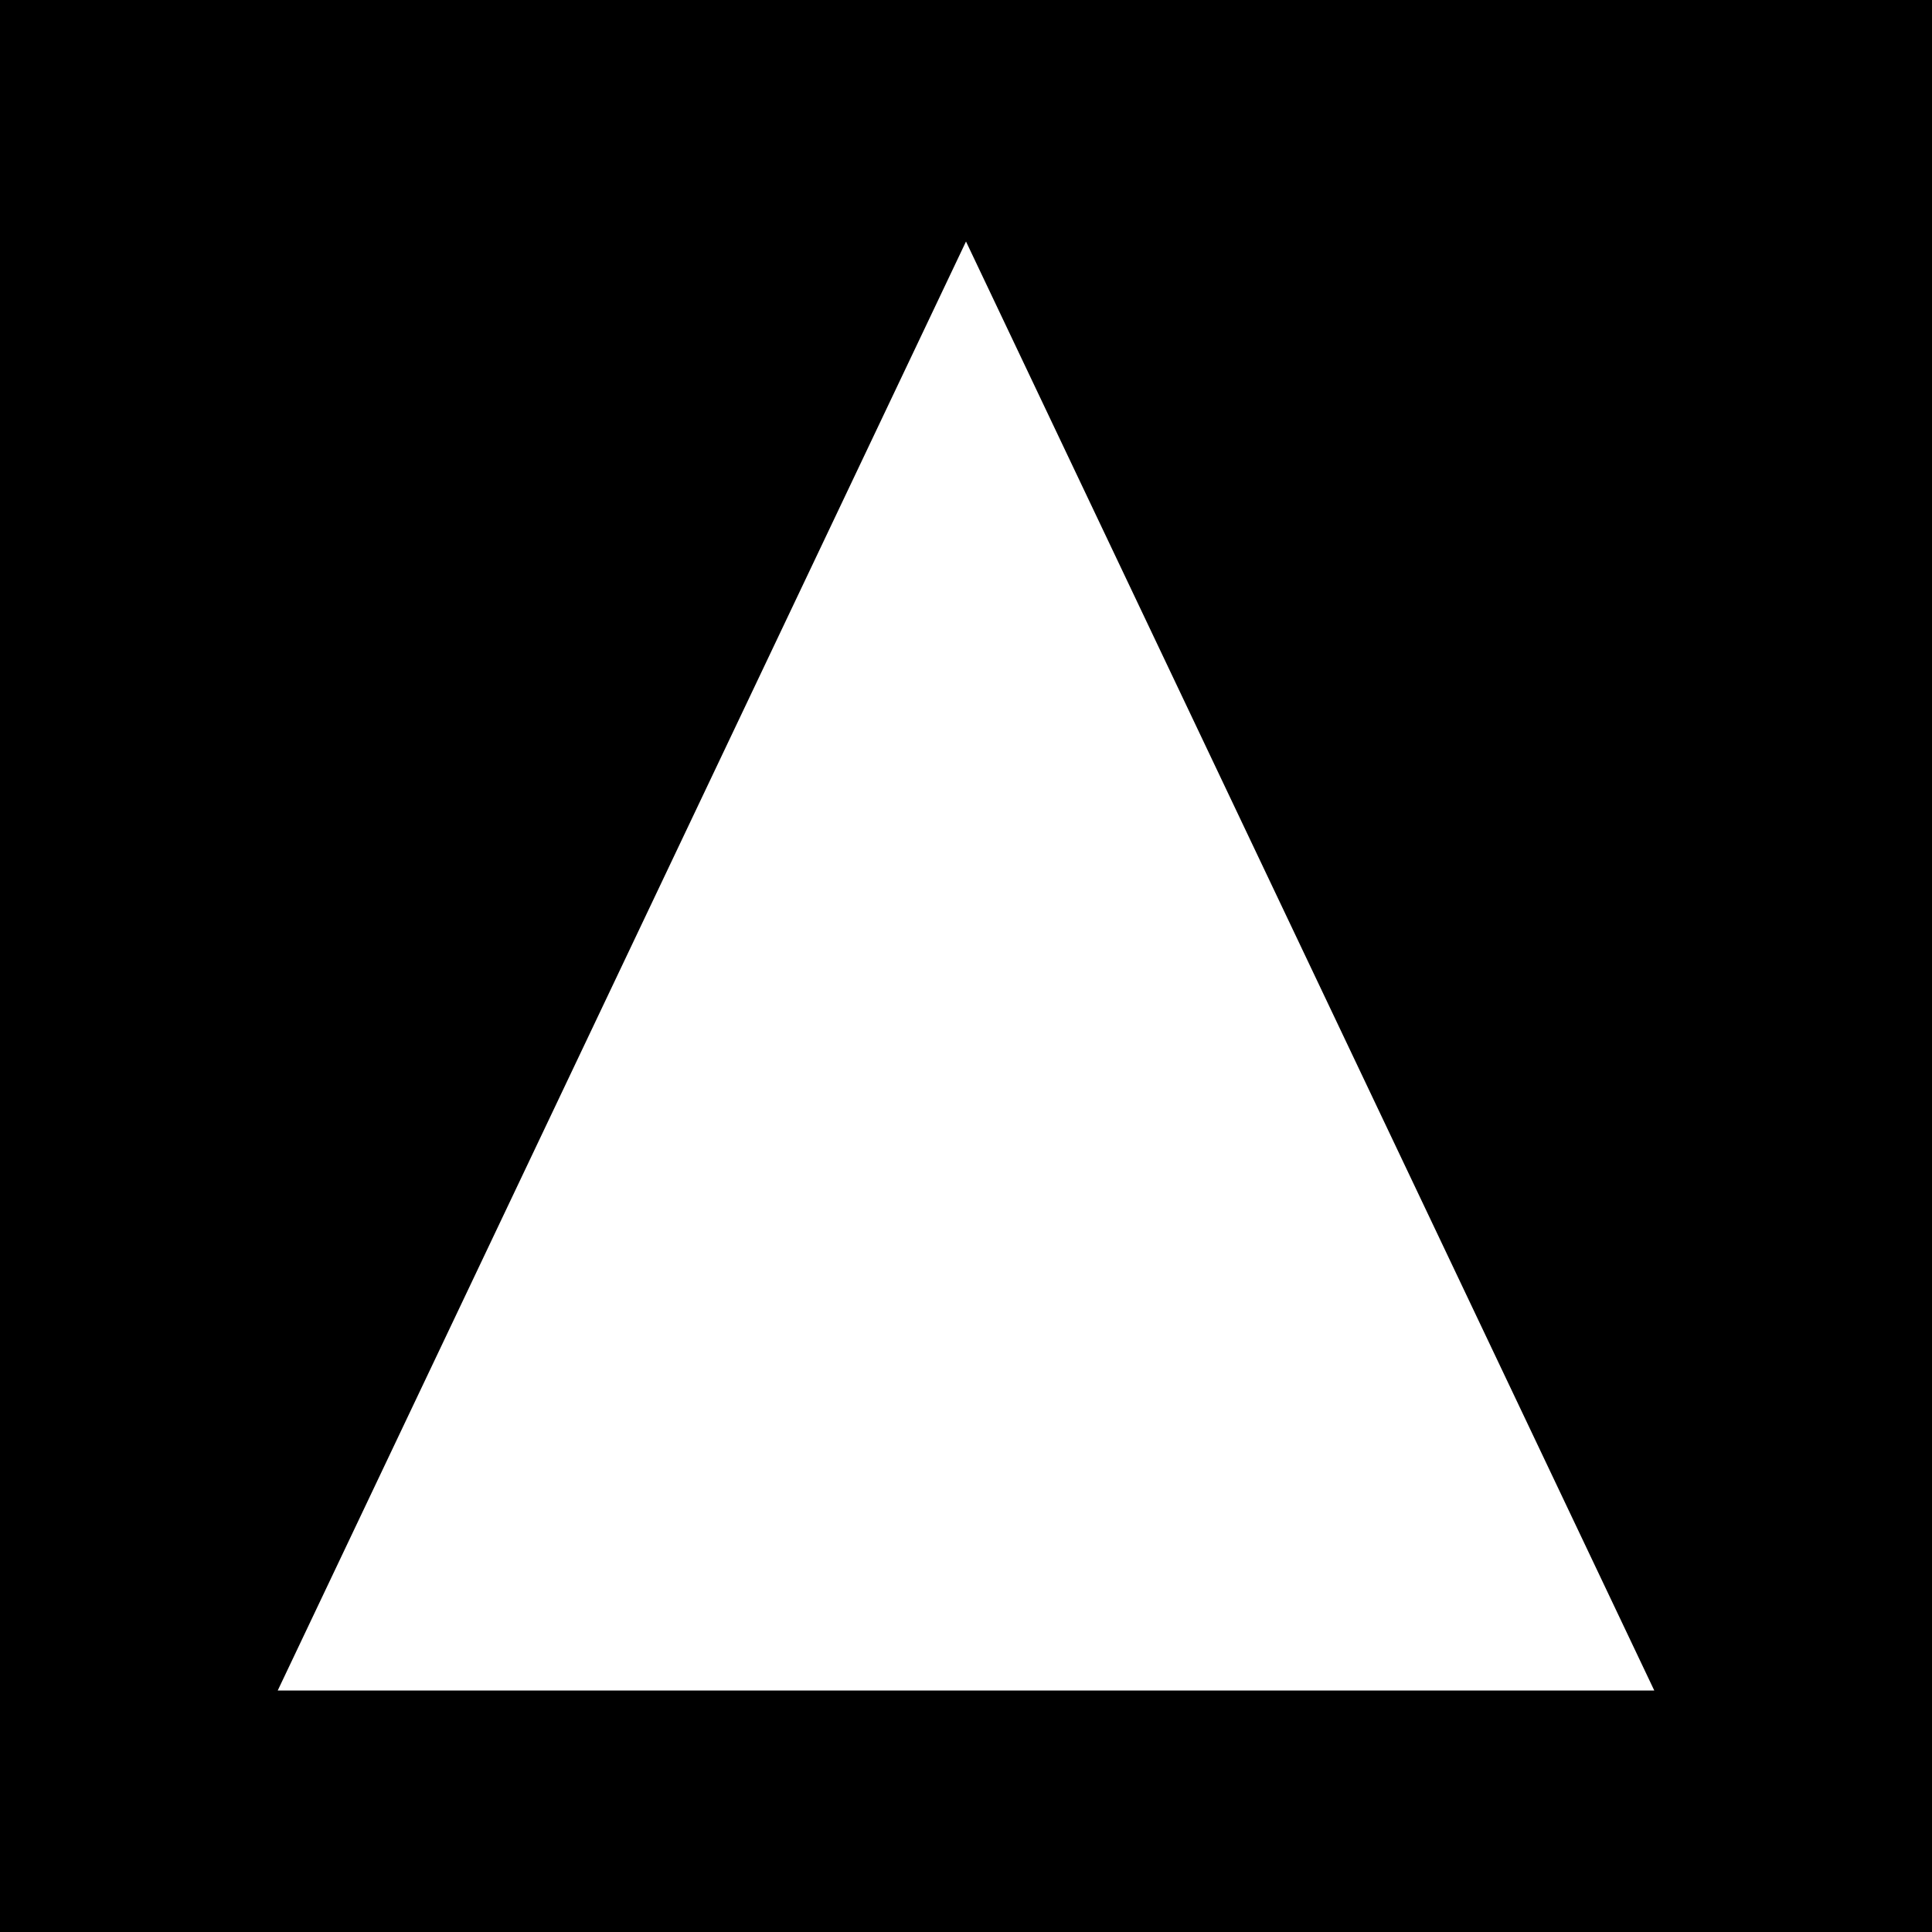 <?xml version="1.0" encoding="utf-8"?>
<!-- Generator: Adobe Illustrator 26.0.3, SVG Export Plug-In . SVG Version: 6.00 Build 0)  -->
<svg version="1.1" id="Layer_1" xmlns="http://www.w3.org/2000/svg" xmlns:xlink="http://www.w3.org/1999/xlink" x="0px" y="0px"
	 width="32px" height="32px" viewBox="0 0 32 32" style="enable-background:new 0 0 32 32;" xml:space="preserve">
<rect x="0" y="0" width="32" height="32" fill="#808080" stroke="none"/>
<style type="text/css">
	.st0{fill:#FFFFFF;}
</style>
<g id="background">
	<g>
		<rect x="0.5" y="0.5" width="31" height="31"/>
		<path d="M31,1v30H1V1H31 M32,0L0,0l0,32h32V0L32,0z"/>
	</g>
</g>
<g id="icon">
	<polygon class="st0" points="4.6,28 16,4 27.4,28 	"/>
</g>
</svg>
